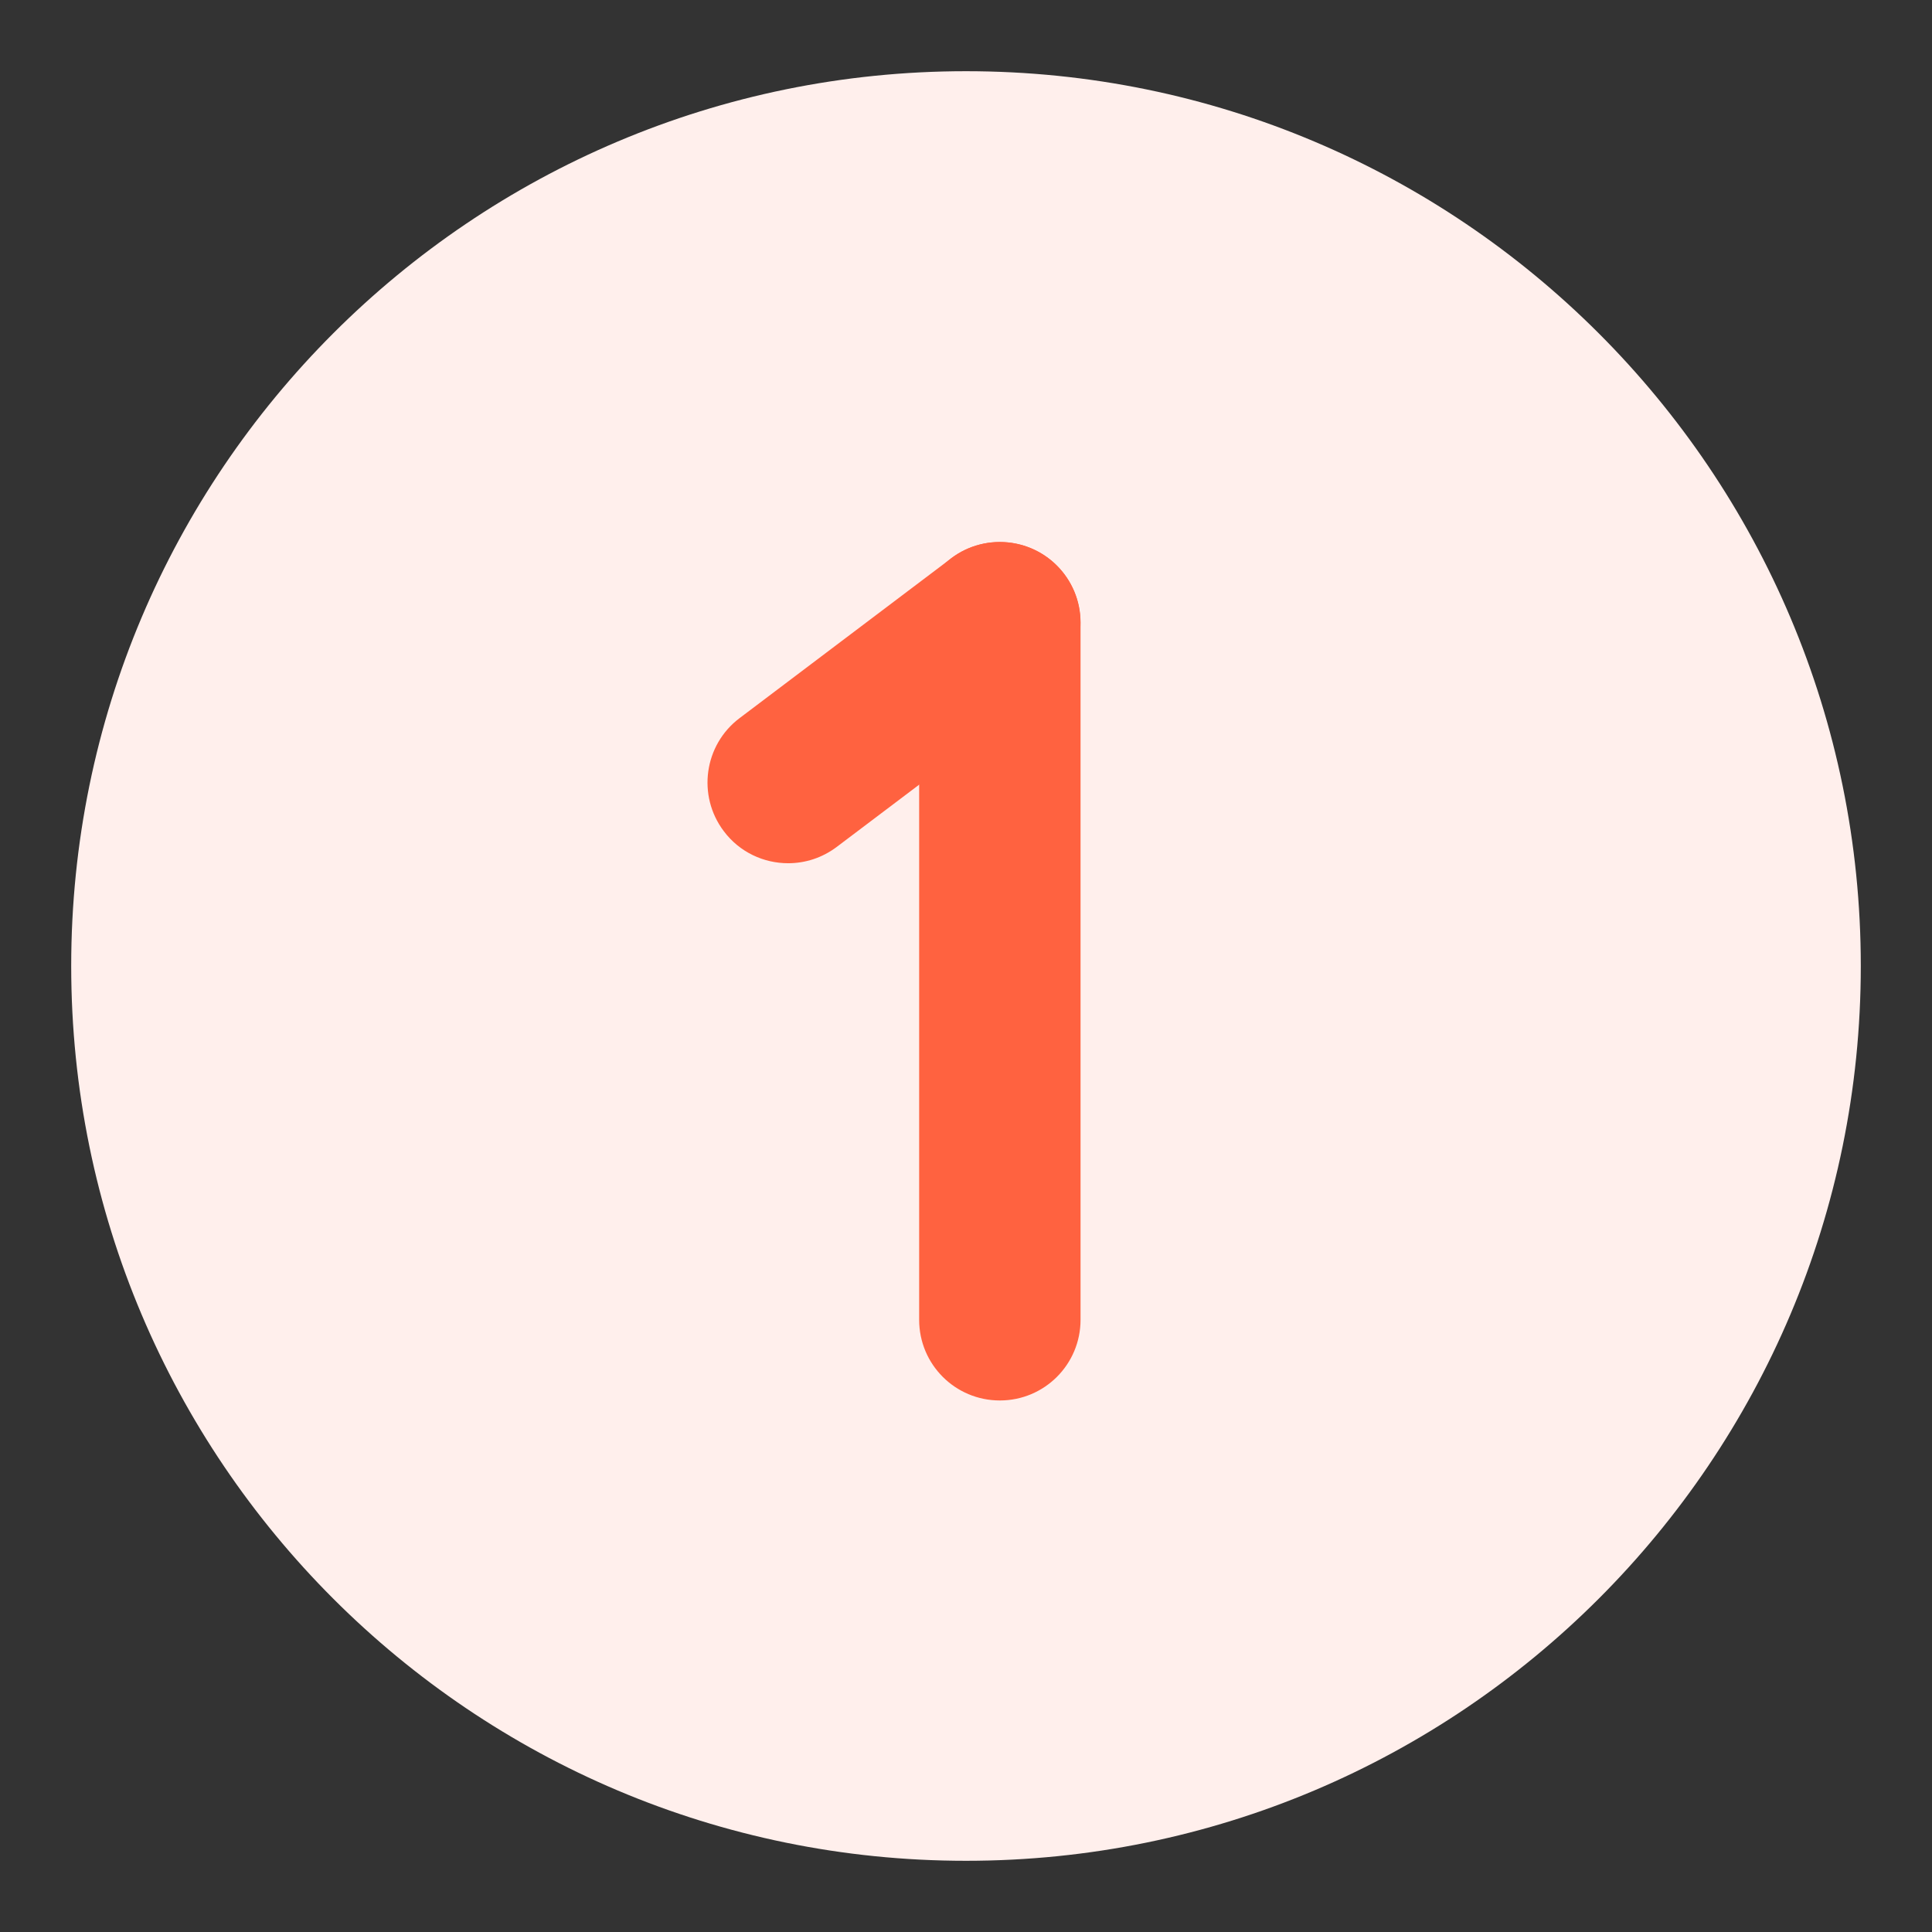 <svg xmlns="http://www.w3.org/2000/svg" xmlns:xlink="http://www.w3.org/1999/xlink" width="1080" zoomAndPan="magnify" viewBox="0 0 810 810" height="1080" preserveAspectRatio="xMidYMid meet" version="1.0"><rect x="0" y="0" width="810" height="810" fill="#333333" stroke="none"/><defs><clipPath id="4107a674d9"><path d="M 29.852 29.852 L 780.148 29.852 L 780.148 780.148 L 29.852 780.148 Z M 29.852 29.852 " clip-rule="nonzero"/></clipPath><clipPath id="29f1169221"><path d="M 405 29.852 C 197.812 29.852 29.852 197.812 29.852 405 C 29.852 612.188 197.812 780.148 405 780.148 C 612.188 780.148 780.148 612.188 780.148 405 C 780.148 197.812 612.188 29.852 405 29.852 Z M 405 29.852 " clip-rule="nonzero"/></clipPath><clipPath id="e2a654591f"><path d="M 0.852 0.852 L 751.148 0.852 L 751.148 751.148 L 0.852 751.148 Z M 0.852 0.852 " clip-rule="nonzero"/></clipPath><clipPath id="685237ab98"><path d="M 376 0.852 C 168.812 0.852 0.852 168.812 0.852 376 C 0.852 583.188 168.812 751.148 376 751.148 C 583.188 751.148 751.148 583.188 751.148 376 C 751.148 168.812 583.188 0.852 376 0.852 Z M 376 0.852 " clip-rule="nonzero"/></clipPath><clipPath id="f48d50976d"><rect x="0" width="752" y="0" height="752"/></clipPath><clipPath id="f6037631fe"><path d="M 385 227 L 454 227 L 454 587.34 L 385 587.34 Z M 385 227 " clip-rule="nonzero"/></clipPath><clipPath id="e53025933a"><path d="M 419.191 587.152 C 400.473 587.152 385.359 572.035 385.359 553.32 L 385.359 261.062 C 385.359 242.348 400.473 227.23 419.191 227.23 C 437.906 227.23 453.023 242.348 453.023 261.062 L 453.023 553.32 C 453.023 572.035 437.906 587.152 419.191 587.152 Z M 419.191 587.152 " clip-rule="nonzero"/></clipPath><clipPath id="327fdb3c75"><path d="M 296 227 L 453 227 L 453 362 L 296 362 Z M 296 227 " clip-rule="nonzero"/></clipPath><clipPath id="afd462dbd5"><path d="M 330.434 361.914 C 320.211 361.914 310.062 357.305 303.438 348.453 C 292.211 333.551 295.16 312.316 310.062 301.086 L 398.82 234.07 C 413.719 222.84 434.953 225.789 446.184 240.691 C 457.414 255.59 454.461 276.828 439.562 288.055 L 350.805 355.074 C 344.688 359.68 337.559 361.914 330.434 361.914 Z M 330.434 361.914 " clip-rule="nonzero"/></clipPath></defs><g clip-path="url(#4107a674d9)"><g clip-path="url(#29f1169221)"><g transform="matrix(1, 0, 0, 1, 29, 29)"><g clip-path="url(#f48d50976d)"><g clip-path="url(#e2a654591f)"><g clip-path="url(#685237ab98)"><path fill="#ffefec" d="M 0.852 0.852 L 751.148 0.852 L 751.148 751.148 L 0.852 751.148 Z M 0.852 0.852 " fill-opacity="1" fill-rule="nonzero"/></g></g></g></g></g></g><g clip-path="url(#f6037631fe)"><g clip-path="url(#e53025933a)"><path fill="#ff6240" d="M 385.359 227.23 L 385.359 587.152 L 453.023 587.152 L 453.023 227.23 Z M 385.359 227.23 " fill-opacity="1" fill-rule="nonzero"/></g></g><g clip-path="url(#327fdb3c75)"><g clip-path="url(#afd462dbd5)"><path fill="#ff6240" d="M 292.211 222.84 L 292.211 361.914 L 457.414 361.914 L 457.414 222.84 Z M 292.211 222.84 " fill-opacity="1" fill-rule="nonzero"/></g></g></svg>